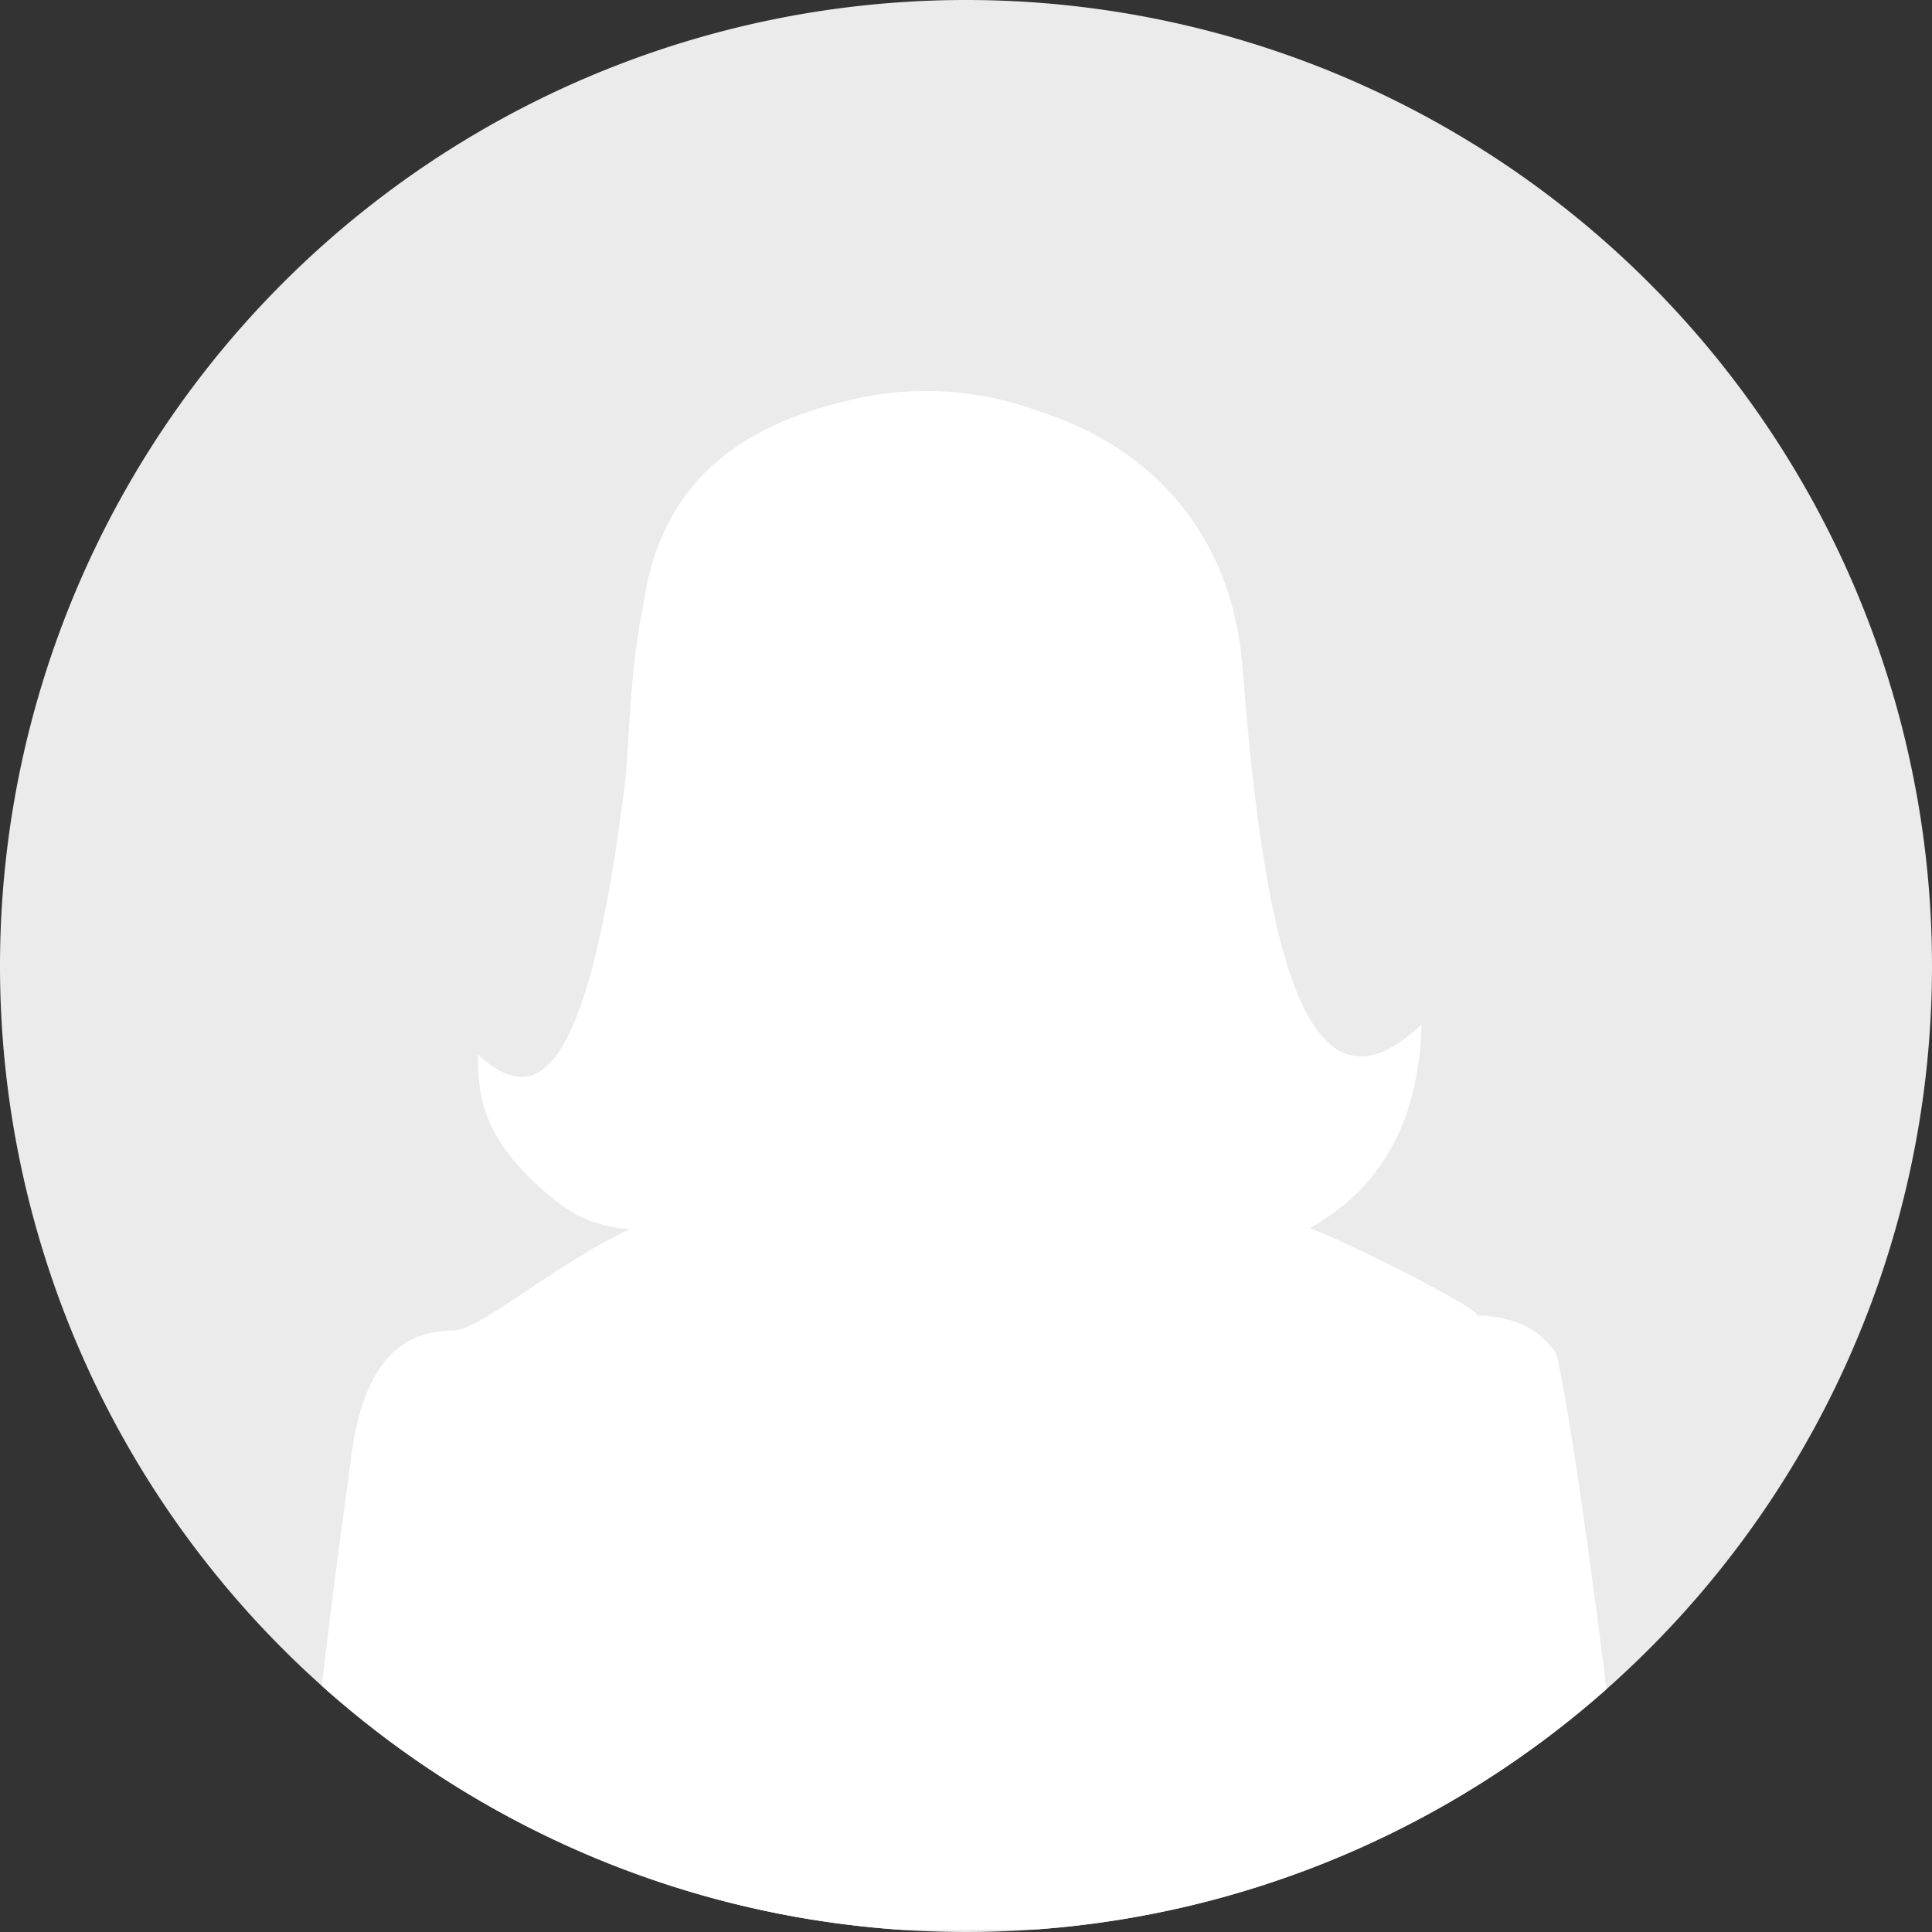 <svg xmlns="http://www.w3.org/2000/svg" xmlns:xlink="http://www.w3.org/1999/xlink" width="160" height="160" viewBox="0 0 220 220">
  <rect x="0" y="0" width="220" height="220" fill="#333333" stroke="none"/>
  <defs>
    <clipPath id="clip-path">
      <circle id="Ellipse_4" data-name="Ellipse 4" cx="110" cy="110" r="110" transform="translate(375 230)" fill="#c1c1c1"/>
    </clipPath>
  </defs>
  <g id="Group_2" data-name="Group 2" transform="translate(-707 -391)">
    <path id="Path_4" data-name="Path 4" d="M110,0A110,110,0,1,1,0,110,110,110,0,0,1,110,0Z" transform="translate(707 391)" fill="#ebebeb"/>
    <g id="Mask_Group_2" data-name="Mask Group 2" transform="translate(332 161)" clip-path="url(#clip-path)">
      <g id="Group_1" data-name="Group 1" transform="translate(349.657 230.212)">
        <path id="Path_3" data-name="Path 3" d="M193.14,149.68c3.615.58-14.236-8.5-18.664-10.021,6.658-3.785,12.4-10.379,12.74-23.231-13.294,12.7-17.956-9.356-20.371-40.5-1.438-18.5-14.022-26.419-23.039-29.241a36.971,36.971,0,0,0-19.989-1.715c-10.031,2.1-22.894,6.839-25.2,23.673-1.63,7.5-1.625,16.569-2.158,20.766-4.314,33.98-10.178,36.437-16.689,30.472,0,4.846.462,10.05,9.251,16.946a14.567,14.567,0,0,0,8.08,2.921C89.312,143.287,79.857,151.3,77.042,151.3c-4.778,0-10.189,2.217-11.732,14.563-.773,6.161-4.195,29.018-5.967,53.925l152-.529c-3.378-33.137-8.006-64.141-8.924-65.523C199.244,148.991,192.707,149.612,193.14,149.68Z" fill="#fff"/>
      </g>
    </g>
  </g>
</svg>
